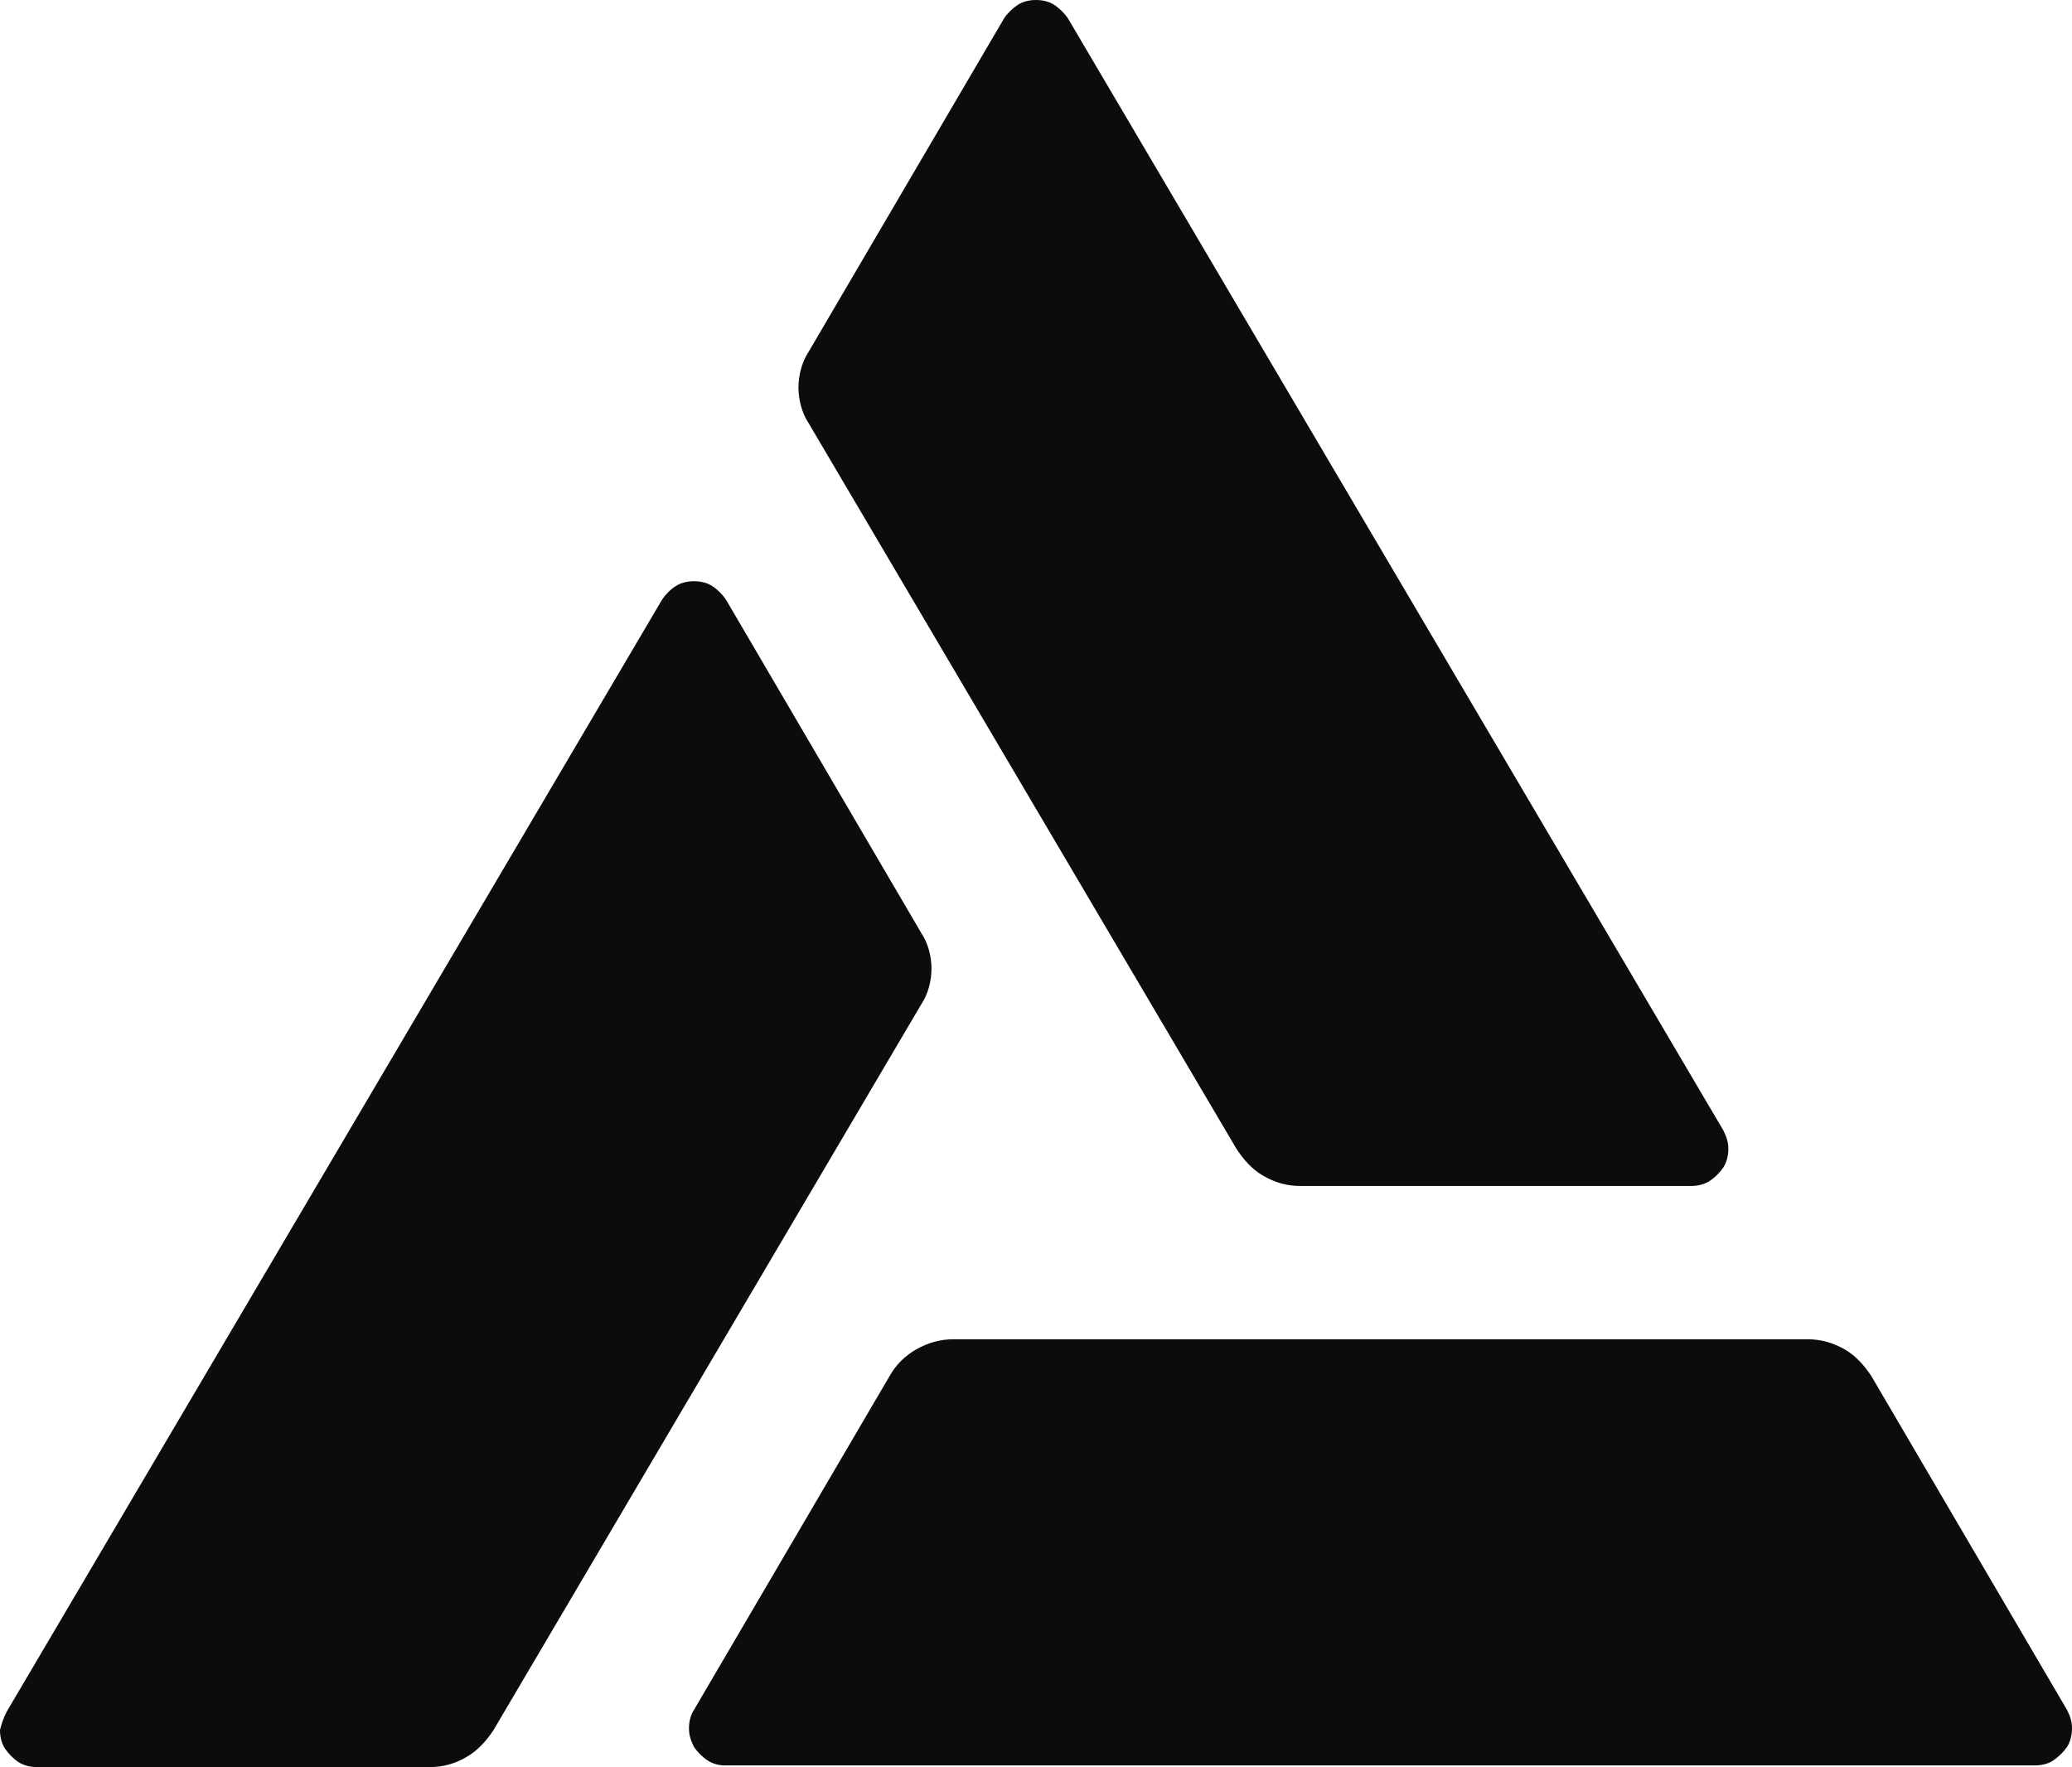 <?xml version="1.0" standalone="no"?>
<!DOCTYPE svg PUBLIC "-//W3C//DTD SVG 1.1//EN" "http://www.w3.org/Graphics/SVG/1.1/DTD/svg11.dtd">
<!--Generator: Xara Designer (www.xara.com), SVG filter version: 6.6.0.9-->
<svg fill="none" fill-rule="evenodd" stroke="black" stroke-width="0.501" stroke-linejoin="bevel" stroke-miterlimit="10" font-family="Times New Roman" font-size="16" style="font-variant-ligatures:none" xmlns:xlink="http://www.w3.org/1999/xlink" xmlns="http://www.w3.org/2000/svg" version="1.1" overflow="visible" width="36.32pt" height="30.975pt" viewBox="-704.217 -952.845 36.32 30.975">
 <defs>
  <style type="text/css">@import url('https://themes.googleusercontent.com/fonts/css?family=Open Sans:400,600');</style>
 </defs>
 <g id="Layer 1" transform="scale(1 -1)">
  <g id="Group" fill-rule="nonzero" stroke-linejoin="miter" stroke="none" stroke-width="0.295" fill="#0c0c0e">
   <path d="M -682.072,932.234 C -682.278,932.351 -682.425,932.53 -682.543,932.707 L -690.046,945.433 C -690.163,945.61 -690.221,945.846 -690.221,946.052 C -690.221,946.26 -690.163,946.496 -690.046,946.673 L -686.618,952.521 C -686.559,952.61 -686.471,952.697 -686.383,952.756 C -686.294,952.817 -686.175,952.845 -686.058,952.845 C -685.94,952.845 -685.822,952.817 -685.731,952.756 C -685.644,952.697 -685.555,952.61 -685.496,952.521 L -674.009,933.031 C -673.951,932.913 -673.921,932.825 -673.921,932.705 C -673.921,932.587 -673.951,932.47 -674.009,932.381 C -674.069,932.292 -674.157,932.204 -674.246,932.146 C -674.334,932.086 -674.453,932.056 -674.571,932.056 L -681.421,932.056 C -681.659,932.056 -681.864,932.115 -682.072,932.234 Z" marker-start="none" marker-end="none"/>
   <path d="M -703.894,921.958 C -703.982,922.015 -704.069,922.105 -704.129,922.193 C -704.189,922.284 -704.217,922.401 -704.217,922.519 C -704.189,922.636 -704.158,922.725 -704.099,922.842 L -692.612,942.333 C -692.554,942.422 -692.467,942.511 -692.377,942.568 C -692.289,942.628 -692.171,942.657 -692.052,942.657 C -691.933,942.657 -691.814,942.628 -691.726,942.568 C -691.639,942.511 -691.551,942.422 -691.491,942.333 L -688.065,936.485 C -687.946,936.309 -687.889,936.073 -687.889,935.866 C -687.889,935.66 -687.946,935.423 -688.065,935.246 L -695.566,922.519 C -695.684,922.341 -695.832,922.166 -696.038,922.048 C -696.244,921.927 -696.452,921.87 -696.687,921.87 L -703.568,921.87 C -703.685,921.87 -703.805,921.899 -703.894,921.958 Z" marker-start="none" marker-end="none"/>
   <path d="M -691.814,921.987 C -691.904,922.045 -691.992,922.134 -692.052,922.222 C -692.11,922.341 -692.14,922.431 -692.14,922.549 C -692.14,922.667 -692.11,922.785 -692.052,922.873 L -688.626,928.72 C -688.509,928.926 -688.36,929.074 -688.155,929.193 C -687.946,929.309 -687.739,929.369 -687.504,929.369 L -672.533,929.369 C -672.296,929.369 -672.091,929.309 -671.883,929.193 C -671.677,929.074 -671.529,928.897 -671.412,928.72 L -667.985,922.873 C -667.926,922.755 -667.897,922.667 -667.897,922.549 C -667.897,922.431 -667.926,922.313 -667.985,922.222 C -668.045,922.134 -668.133,922.048 -668.224,921.987 C -668.311,921.927 -668.43,921.899 -668.547,921.899 L -691.519,921.899 C -691.609,921.899 -691.726,921.927 -691.814,921.987 Z" marker-start="none" marker-end="none"/>
  </g>
 </g>
</svg>
